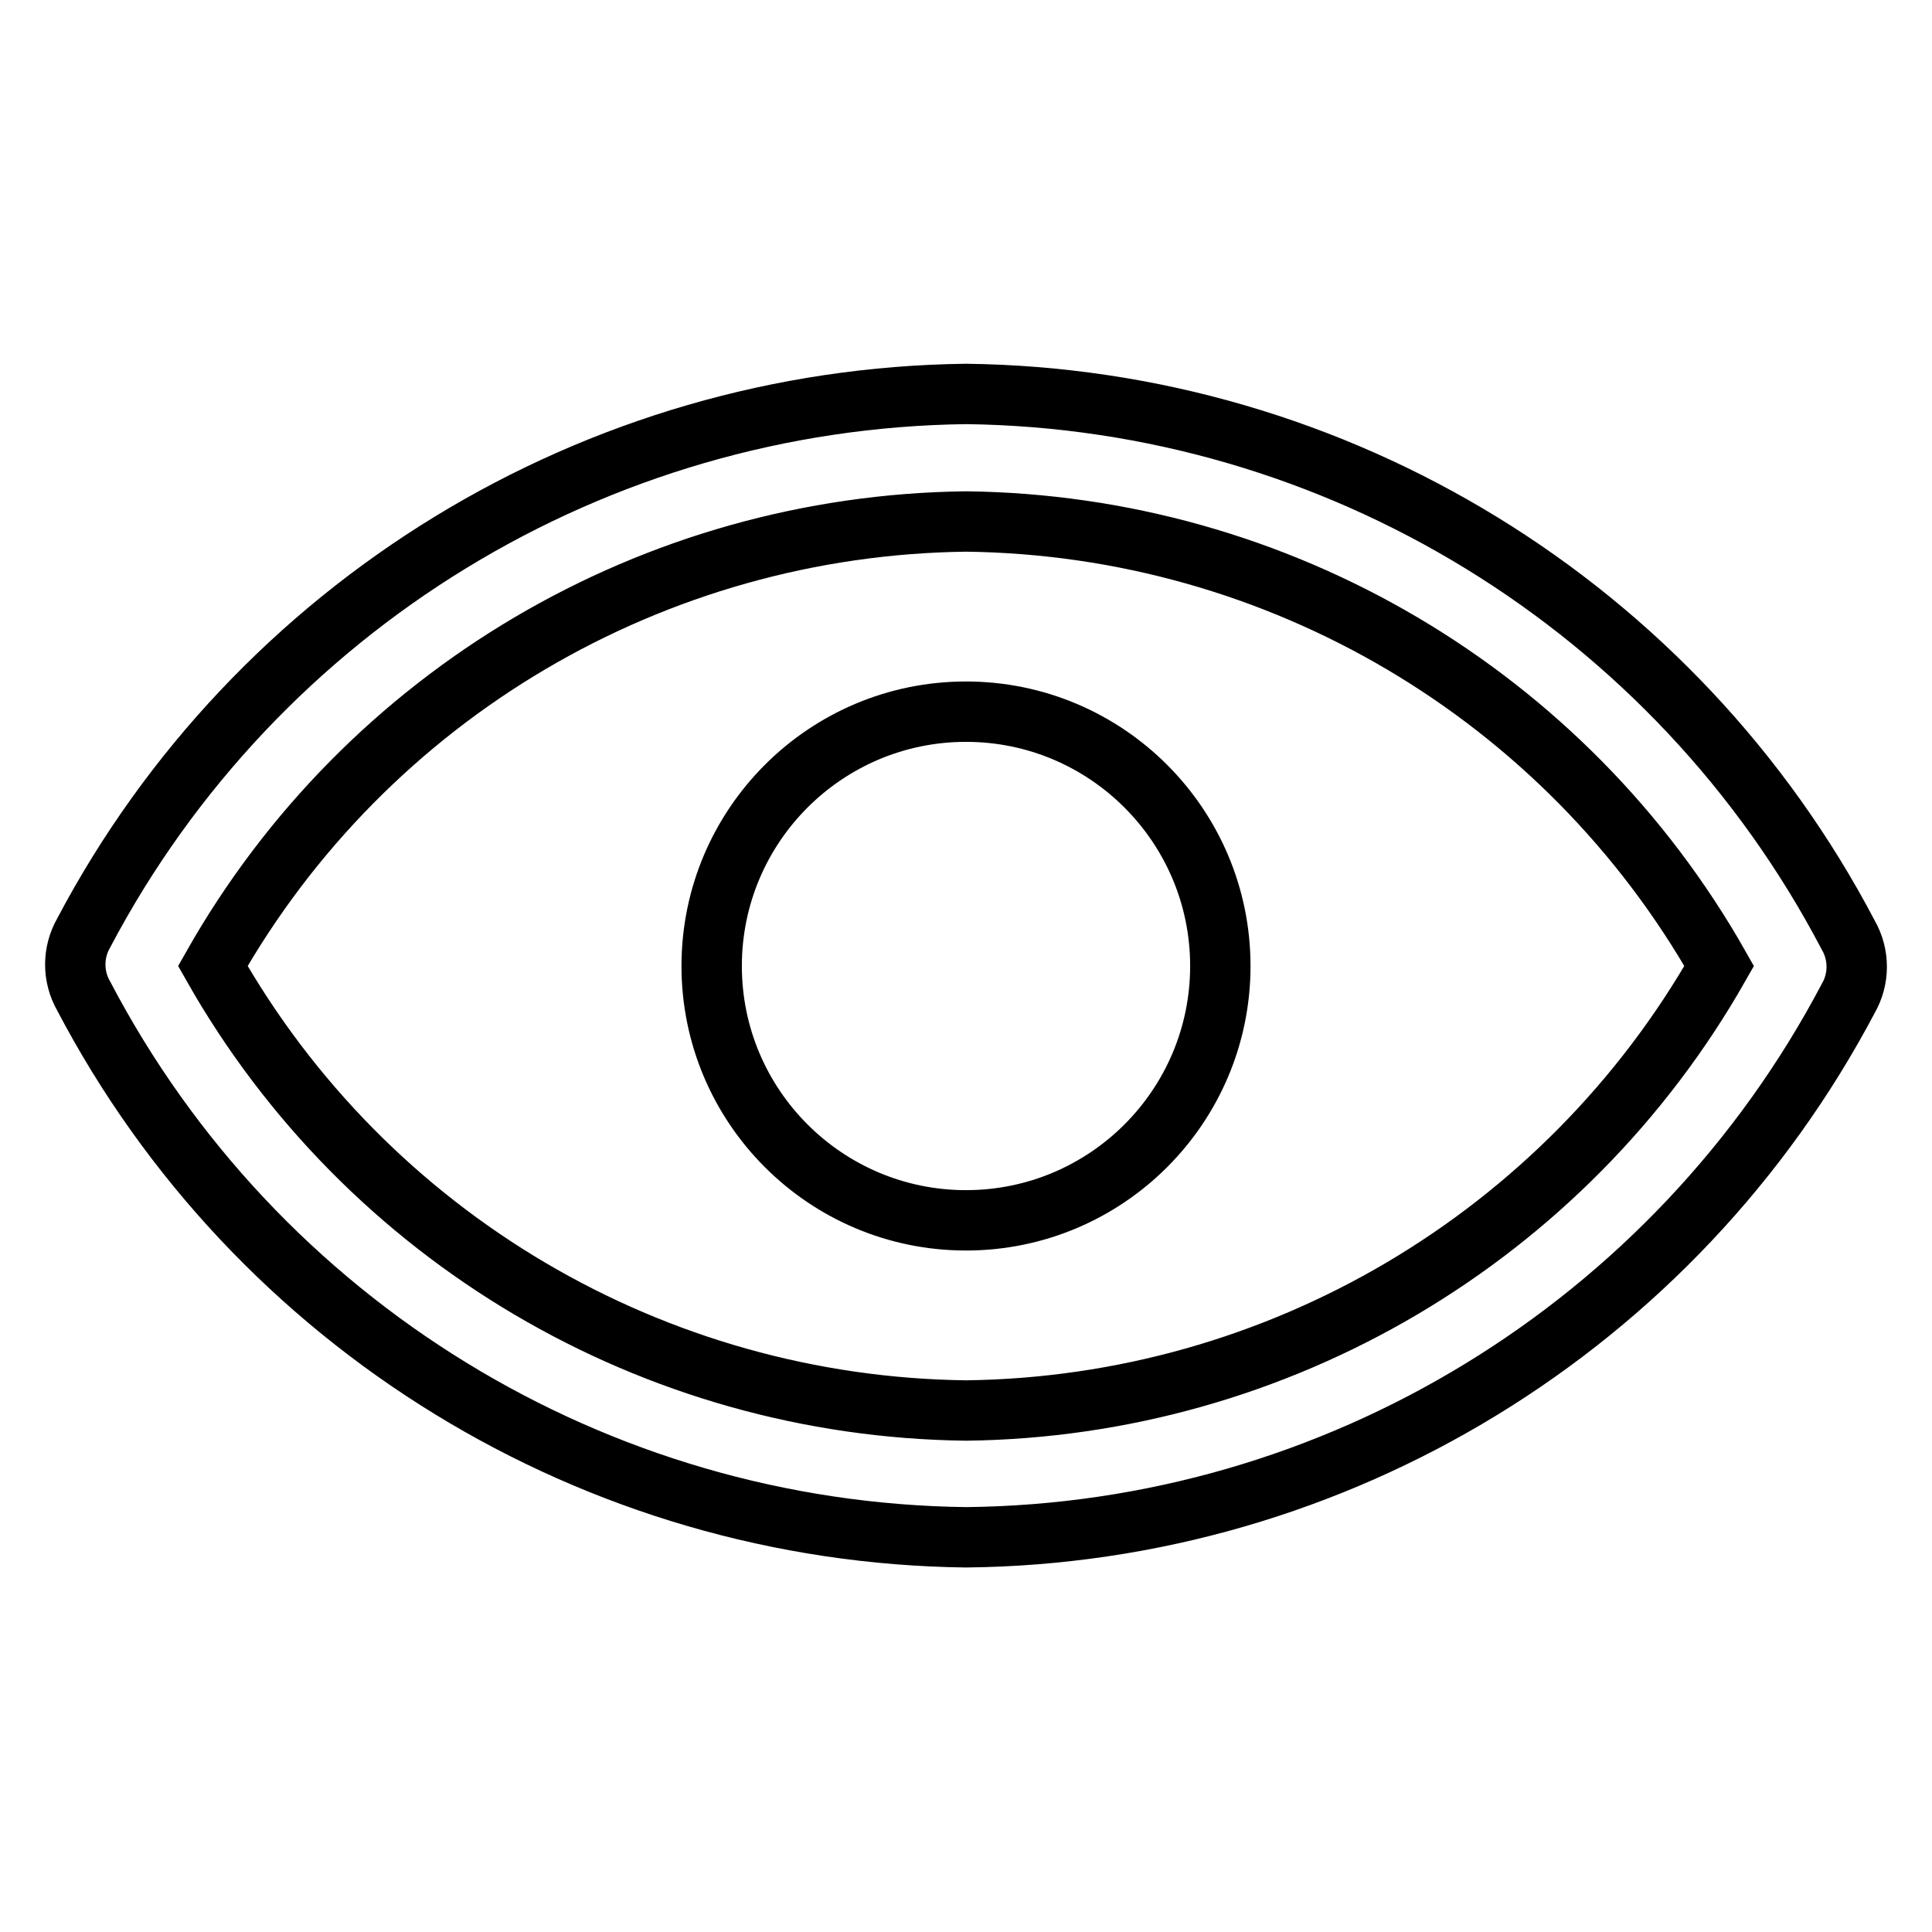 <?xml version="1.0" encoding="utf-8"?>
<!-- Svg Vector Icons : http://www.onlinewebfonts.com/icon -->
<!DOCTYPE svg PUBLIC "-//W3C//DTD SVG 1.1//EN" "http://www.w3.org/Graphics/SVG/1.1/DTD/svg11.dtd">
<svg version="1.1" xmlns="http://www.w3.org/2000/svg" xmlns:xlink="http://www.w3.org/1999/xlink" x="0px" y="0px" viewBox="0 0 256 256" enable-background="new 0 0 256 256" xml:space="preserve">
<g> <path stroke-width="8" fill-opacity="0" stroke="#000000"  d="M128,52.2c49.2,0.6,94.1,28.2,116.9,71.7c1.5,2.6,1.5,5.8,0,8.4c-22.9,43.4-67.8,70.9-116.9,71.4 c-49.2-0.6-94.1-28.2-116.9-71.7c-1.5-2.6-1.5-5.8,0-8.4C34,80.2,78.9,52.8,128,52.2z M128,69.1C86.6,69.6,48.6,92,28.2,128 c20.4,36,58.4,58.4,99.8,58.9c41.4-0.5,79.4-23,99.8-58.9C207.4,92,169.4,69.6,128,69.1z M161.7,128c0,18.6-15.1,33.7-33.7,33.7 c-18.6,0-33.7-15.1-33.7-33.7c0-18.6,15.1-33.7,33.7-33.7C146.6,94.3,161.7,109.4,161.7,128"/></g>
</svg>